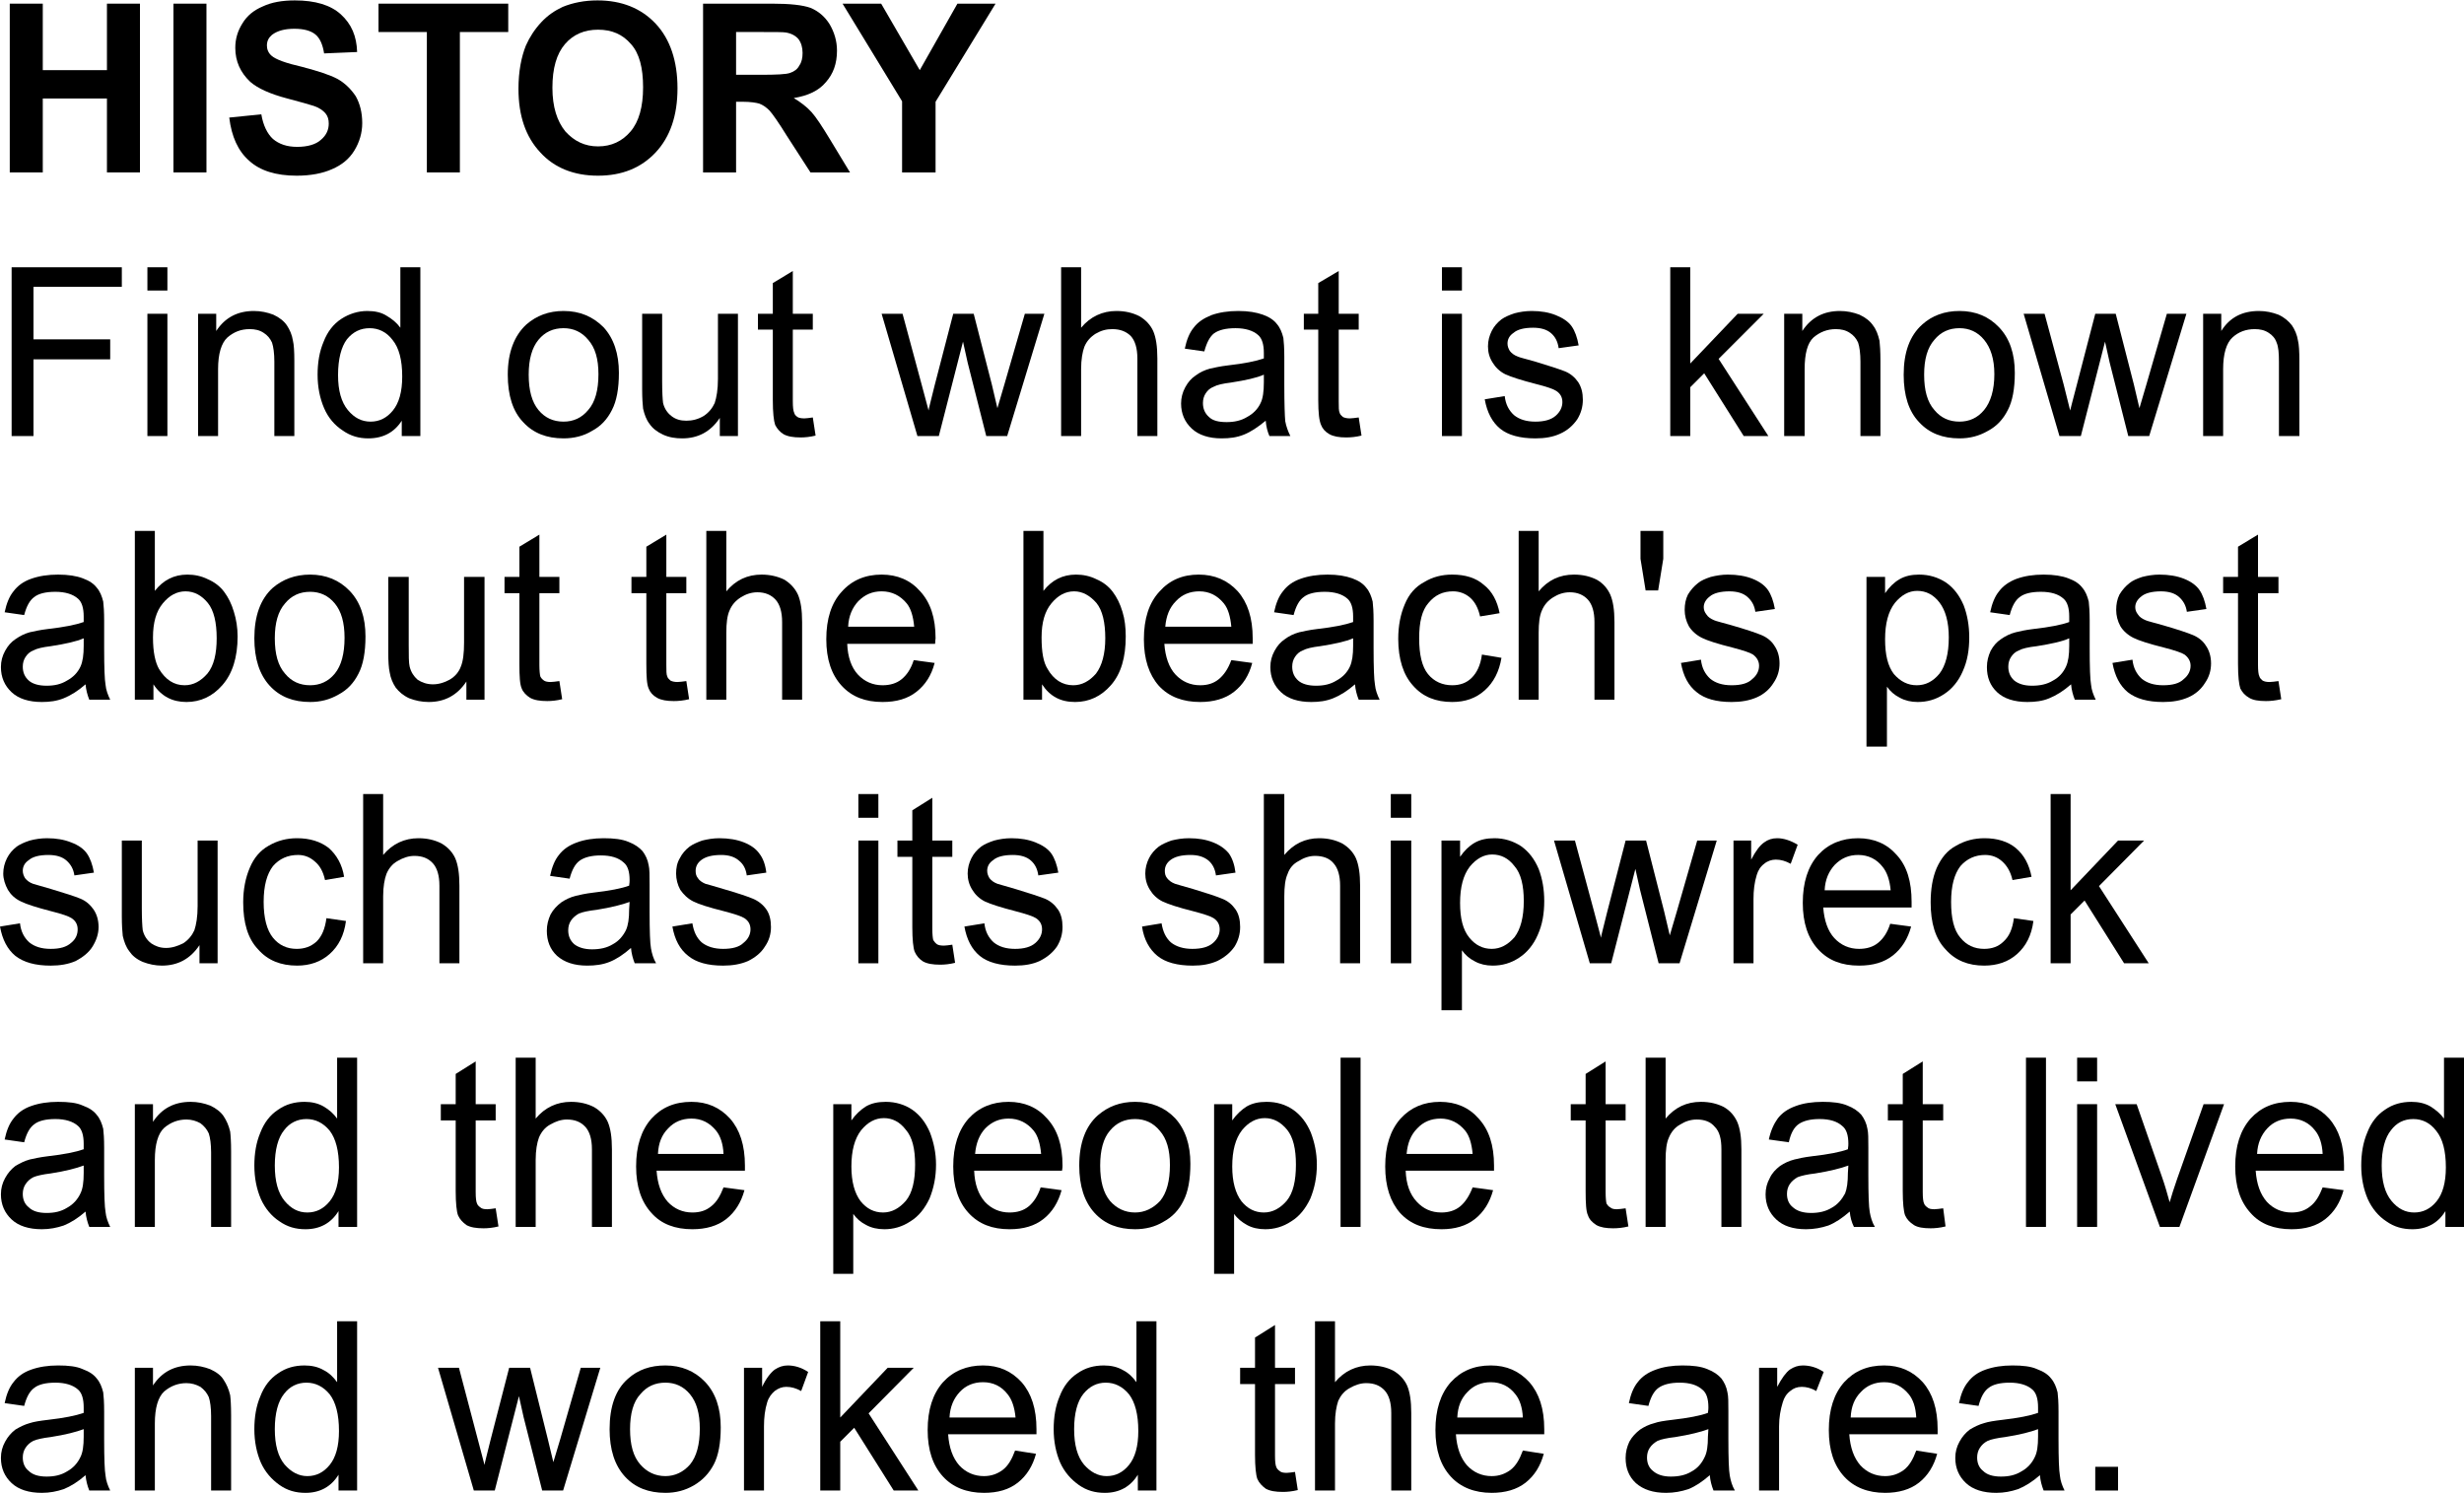 <svg xmlns="http://www.w3.org/2000/svg" width="721" height="437" viewBox="0 0 5299 3210" shape-rendering="geometricPrecision" image-rendering="optimizeQuality" fill-rule="evenodd" clip-rule="evenodd"><g fill-rule="nonzero"><path d="m21 370v-363h71v143h138v-143h71v363h-71v-159h-138v159h-71"/><path d="m373 370v-363h71v363h-71"/><path d="m493 252l69-7c4 24 13 42 25 53 13 11 30 17 52 17 22 0 40-5 51-15 12-10 17-22 17-35 0-9-2-16-7-22-5-6-13-12-25-16-9-3-27-8-57-16-38-10-64-22-80-36-21-20-32-44-32-73 0-19 5-36 15-52 10-17 25-29 44-37 19-9 42-13 69-13 44 0 77 10 99 30 23 21 34 47 35 81l-71 3c-3-19-9-33-19-41-10-8-25-12-45-12-20 0-36 4-48 13-7 6-11 13-11 23 0 8 3 16 10 22 9 8 31 16 66 24 34 9 59 17 76 26 16 9 29 22 39 37 9 16 14 35 14 58 0 21-6 41-17 59-11 18-27 31-48 40-20 9-46 14-76 14-45 0-79-11-102-32-24-21-38-52-43-93"/><path d="m918 370v-302h-104v-61h279v61h-104v302h-71"/><path d="m1115 190c0-37 6-68 16-93 8-18 19-35 33-50 14-15 29-25 46-33 22-9 47-14 75-14 52 0 94 17 125 50 31 33 47 80 47 139 0 59-16 105-47 138-31 33-72 50-124 50-52 0-94-17-124-50-31-33-47-78-47-137m73-2c0 41 10 72 28 94 19 21 42 32 70 32 29 0 52-11 70-32 18-21 27-53 27-95 0-42-8-73-26-93-18-21-41-31-71-31-29 0-53 10-71 31-18 21-27 52-27 94"/><path d="m1512 370v-363h149c38 0 65 3 82 9 17 7 31 19 41 35 10 17 16 36 16 57 0 28-8 50-24 68-15 18-38 29-69 34 15 9 28 19 38 30 10 11 23 31 40 59l43 71h-85l-51-79c-18-29-30-46-37-54-7-7-14-12-22-15-7-2-19-4-36-4h-14v152h-71m71-210h53c34 0 55-1 63-4 9-3 16-8 20-16 5-7 7-16 7-27 0-12-3-22-9-30-6-7-15-12-27-14-6-1-23-1-52-1h-55v92"/><path d="m1940 370v-153l-128-210h83l83 143 81-143h82l-129 211v152h-72"/><path d="m25 937v-363h237v42h-190v113h165v43h-165v165h-47"/><path d="m317 624v-50h43v50h-43m0 313v-263h43v263h-43"/><path d="m426 937v-263h39v37c19-29 46-43 81-43 15 0 29 3 42 8 13 6 23 14 29 23 6 9 11 20 13 33 2 8 3 23 3 43v162h-43v-160c0-18-2-32-5-41-4-9-10-16-18-21-9-6-19-8-30-8-19 0-34 6-48 18-13 12-20 35-20 68v144h-43"/><path d="m864 937v-33c-16 25-40 38-72 38-20 0-38-5-55-17-17-11-31-27-40-48-9-21-14-45-14-72 0-26 4-50 13-71 8-21 21-38 38-49 17-11 36-17 56-17 16 0 30 3 41 10 12 7 22 15 30 26v-130h43v363h-40m-137-131c0 33 7 58 21 75 14 17 30 25 49 25 19 0 35-8 48-24 13-16 20-40 20-73 0-36-7-62-21-79-13-17-30-25-49-25-20 0-36 8-49 24-12 16-19 42-19 77"/><path d="m1092 805c0-48 14-84 40-108 22-19 48-29 80-29 35 0 63 12 86 35 22 24 33 57 33 98 0 34-5 61-15 80-10 20-24 35-43 45-18 11-39 16-61 16-36 0-65-11-87-35-22-23-33-57-33-102m45 0c0 34 7 59 21 76 14 17 32 25 54 25 21 0 39-8 53-25 15-17 22-43 22-77 0-33-7-57-22-74-14-17-32-25-53-25-22 0-40 8-54 25-14 17-21 42-21 75"/><path d="m1548 937v-39c-20 30-47 44-81 44-14 0-28-2-41-8-13-6-23-14-29-23-7-9-11-20-14-33-1-9-2-23-2-41v-163h43v145c0 24 1 39 2 47 3 12 9 21 18 28 9 7 19 10 32 10 13 0 25-3 37-10 11-7 19-17 24-28 4-12 7-29 7-52v-140h43v263h-39"/><path d="m1748 897l6 39c-12 3-23 4-32 4-16 0-28-2-37-7-8-5-14-12-18-20-3-9-5-26-5-53v-152h-32v-34h32v-66l43-26v92h43v34h-43v154c0 13 1 21 3 25 1 4 3 6 7 9 3 2 8 3 15 3 4 0 11-1 18-2"/><path d="m1973 937l-77-263h45l41 152 15 56c0-3 5-21 13-54l40-154h44l39 152 12 51 15-51 44-152h42l-80 263h-45l-40-158-10-45-52 203h-46"/><path d="m2282 937v-363h43v130c20-24 46-36 76-36 19 0 35 4 49 11 14 8 24 19 30 32 6 14 9 33 9 59v167h-43v-167c0-22-5-38-14-48-10-10-23-15-40-15-13 0-24 3-36 10-11 7-19 16-24 28-4 11-7 27-7 48v144h-43"/><path d="m2722 904c-17 14-32 24-47 30-15 6-30 8-48 8-27 0-49-7-64-21-15-14-23-32-23-54 0-12 3-24 9-35 6-11 13-19 22-25 9-7 20-12 31-15 9-2 22-5 39-7 35-4 60-9 77-15 0-6 0-10 0-12 0-18-4-31-12-38-11-10-28-15-49-15-21 0-36 4-46 11-9 7-16 20-21 39l-42-6c4-19 10-34 19-45 9-12 21-20 38-27 17-6 36-9 58-9 22 0 39 3 53 8 14 5 24 12 30 20 7 8 11 18 14 30 1 8 2 22 2 41v60c0 41 1 67 2 78 2 11 6 22 11 32h-45c-4-9-7-20-8-33m-4-99c-16 7-39 12-71 17-17 2-30 5-37 9-8 3-13 8-17 14-4 6-6 13-6 21 0 12 4 22 13 30 8 8 21 11 38 11 16 0 31-3 44-11 13-7 23-17 29-30 5-10 7-25 7-45v-16"/><path d="m2922 897l6 39c-12 3-23 4-33 4-15 0-27-2-36-7-9-5-15-12-18-20-4-9-6-26-6-53v-152h-31v-34h31v-66l44-26v92h43v34h-43v154c0 13 0 21 2 25 1 4 4 6 7 9 4 2 9 3 15 3 5 0 11-1 19-2"/><path d="m3101 624v-50h43v50h-43m0 313v-263h43v263h-43"/><path d="m3193 858l43-7c2 18 9 31 20 41 11 9 26 14 46 14 19 0 34-4 44-13 9-8 14-18 14-29 0-10-4-18-13-24-6-4-20-9-44-15-31-8-53-15-66-21-12-6-21-15-27-25-7-11-10-22-10-35 0-12 3-23 8-33 5-10 12-18 21-25 7-5 16-9 28-13 11-3 24-5 37-5 20 0 37 3 52 9 15 6 27 14 34 24 7 10 12 24 15 41l-43 6c-2-14-7-24-16-32-9-8-22-12-39-12-20 0-34 4-42 11-9 6-13 14-13 23 0 6 2 11 5 16 4 5 9 9 17 12 4 2 17 5 38 11 30 9 51 16 64 21 12 5 21 13 28 23 7 11 10 23 10 38 0 15-4 29-12 42-9 13-21 24-37 31-15 7-33 10-53 10-33 0-59-7-76-21-17-14-28-35-33-63"/><path d="m3592 937v-363h43v207l102-107h56l-97 97 107 166h-53l-85-135-30 30v105h-43"/><path d="m3837 937v-263h39v37c19-29 46-43 81-43 15 0 29 3 42 8 13 6 23 14 29 23 7 9 11 20 14 33 1 8 2 23 2 43v162h-43v-160c0-18-2-32-5-41-4-9-10-16-18-21-9-6-19-8-30-8-18 0-34 6-48 18-13 12-19 35-19 68v144h-44"/><path d="m4094 805c0-48 13-84 40-108 21-19 48-29 80-29 35 0 63 12 85 35 23 24 34 57 34 98 0 34-5 61-15 80-10 20-24 35-43 45-19 11-39 16-61 16-36 0-65-11-87-35-22-23-33-57-33-102m44 0c0 34 7 59 22 76 14 17 32 25 54 25 21 0 39-8 53-25 14-17 22-43 22-77 0-33-8-57-22-74-14-17-32-25-53-25-22 0-40 8-54 25-15 17-22 42-22 75"/><path d="m4429 937l-77-263h45l41 152 14 56c1-3 5-21 14-54l40-154h44l39 152 12 51 15-51 44-152h42l-80 263h-45l-40-158-10-45-52 203h-46"/><path d="m4738 937v-263h39v37c18-29 45-43 81-43 15 0 29 3 42 8 13 6 22 14 29 23 6 9 11 20 13 33 2 8 3 23 3 43v162h-44v-160c0-18-1-32-5-41-3-9-9-16-17-21-9-6-19-8-30-8-19 0-35 6-48 18-13 12-20 35-20 68v144h-43"/><path d="m184 1471c-16 14-32 24-47 30-15 6-30 8-47 8-28 0-50-7-65-21-15-14-23-32-23-54 0-13 3-24 9-35 6-11 13-19 22-25 10-7 20-12 31-15 9-2 22-5 39-7 35-4 60-9 77-15 0-6 0-10 0-12 0-18-4-31-12-38-11-10-28-15-49-15-21 0-36 4-45 11-10 7-17 20-22 39l-42-6c4-19 10-34 19-45 9-12 21-21 38-27 17-6 36-9 58-9 22 0 40 3 53 8 14 5 24 12 30 20 7 8 11 18 14 30 1 8 2 22 2 41v59c0 42 1 68 3 79 1 11 5 22 10 32h-45c-4-10-7-21-8-33m-4-99c-16 7-39 12-71 17-17 2-30 5-37 9-8 3-13 8-17 14-4 6-6 13-6 21 0 12 4 22 13 30 8 7 21 11 38 11 17 0 31-3 44-11 13-7 23-17 29-30 5-11 7-25 7-45v-16"/><path d="m330 1504h-40v-363h43v129c18-23 41-35 70-35 15 0 30 3 44 10 14 6 26 15 35 27 9 12 16 26 21 43 5 16 8 34 8 53 0 45-11 80-33 105-21 24-47 36-77 36-30 0-54-12-71-38v33m-1-134c0 32 5 54 13 68 14 23 32 35 55 35 19 0 35-9 49-25 14-17 20-43 20-76 0-34-6-60-19-76-13-16-29-25-48-25-19 0-35 9-49 26-14 17-21 41-21 73"/><path d="m547 1372c0-48 13-84 39-108 22-19 49-29 81-29 34 0 63 12 85 35 23 24 34 57 34 98 0 34-5 61-15 80-10 20-24 35-43 45-19 11-39 16-61 16-36 0-65-11-87-35-22-24-33-58-33-102m44 0c0 34 7 59 22 76 14 17 32 25 54 25 21 0 39-8 53-25 14-17 21-43 21-77 0-33-7-57-21-74-14-17-32-25-53-25-22 0-40 8-54 25-15 17-22 42-22 75"/><path d="m1003 1504v-39c-20 30-47 44-81 44-15 0-29-3-42-8-13-6-22-14-29-23-6-9-11-20-13-33-2-9-3-23-3-42v-163h44v146c0 23 0 39 2 47 3 12 9 21 17 28 9 6 20 10 33 10 13 0 25-4 36-10 12-7 20-17 24-28 5-12 7-29 7-52v-141h44v264h-39"/><path d="m1203 1464l6 39c-12 3-23 4-32 4-16 0-28-2-37-7-8-5-15-12-18-20-4-9-5-26-5-53v-152h-32v-35h32v-65l43-26v91h43v35h-43v154c0 13 1 21 2 25 2 4 4 6 8 9 3 2 8 3 14 3 5 0 11-1 19-2"/><path d="m1476 1464l6 39c-12 3-23 4-33 4-15 0-27-2-36-7-9-5-15-12-18-20-4-9-5-26-5-53v-152h-32v-35h32v-65l43-26v91h43v35h-43v154c0 13 0 21 2 25 1 4 4 6 7 9 4 2 9 3 15 3 5 0 11-1 19-2"/><path d="m1519 1504v-363h43v130c20-24 45-36 76-36 18 0 35 4 49 11 13 8 23 19 29 32 6 14 9 33 9 59v167h-43v-167c0-22-5-38-14-48-9-10-22-16-39-16-13 0-25 4-36 11-11 7-19 16-24 28-5 11-7 27-7 48v144h-43"/><path d="m1965 1419l45 6c-7 27-20 47-39 62-19 15-43 22-73 22-37 0-66-11-88-35-22-24-33-57-33-100 0-44 11-78 33-102 22-25 51-37 86-37 34 0 62 12 83 36 22 24 33 57 33 101 0 2-1 6-1 12h-189c1 28 9 51 23 66 14 15 32 23 53 23 16 0 30-4 41-13 11-9 20-22 26-41m-141-72h142c-2-22-7-39-16-50-14-17-32-26-54-26-20 0-36 7-50 21-13 14-21 32-22 55"/><path d="m2241 1504h-40v-363h43v129c18-23 41-35 70-35 15 0 30 3 44 10 14 6 26 15 35 27 9 12 16 26 21 43 5 16 7 34 7 53 0 45-10 80-32 105-21 24-47 36-77 36-31 0-54-12-71-38v33m-1-134c0 32 4 54 13 68 13 23 32 35 55 35 19 0 35-9 49-25 13-17 20-43 20-76 0-34-6-60-19-76-14-16-30-25-48-25-19 0-35 9-49 26-14 17-21 41-21 73"/><path d="m2648 1419l45 6c-7 27-20 47-39 62-19 15-44 22-73 22-37 0-67-11-89-35-21-24-32-57-32-100 0-44 11-78 33-102 22-25 50-37 85-37 34 0 62 12 84 36 21 24 32 57 32 101 0 2 0 6 0 12h-190c2 28 10 51 24 66 14 15 32 23 53 23 16 0 29-4 40-13 11-9 20-22 27-41m-142-72h142c-2-22-7-39-16-50-14-17-31-26-53-26-20 0-37 7-50 21-14 14-21 32-23 55"/><path d="m2914 1471c-16 14-32 24-47 30-15 6-30 8-47 8-28 0-50-7-65-21-15-14-23-32-23-54 0-13 3-24 9-35 6-11 13-19 22-25 9-7 20-12 31-15 9-2 22-5 39-7 35-4 60-9 77-15 0-6 0-10 0-12 0-18-4-31-12-38-11-10-28-15-49-15-21 0-36 4-45 11-10 7-17 20-22 39l-42-6c4-19 10-34 19-45 9-12 21-21 38-27 17-6 36-9 58-9 22 0 39 3 53 8 14 5 24 12 30 20 7 8 11 18 14 30 1 8 2 22 2 41v59c0 42 1 68 3 79 1 11 5 22 10 32h-45c-4-10-7-21-8-33m-4-99c-16 7-39 12-71 17-17 2-30 5-37 9-8 3-13 8-17 14-4 6-6 13-6 21 0 12 4 22 13 30 8 7 21 11 38 11 17 0 31-3 44-11 13-7 23-17 29-30 5-11 7-25 7-45v-16"/><path d="m3187 1407l42 7c-5 30-17 53-36 70-19 17-42 25-70 25-35 0-63-11-84-35-21-23-32-57-32-101 0-28 5-53 14-74 9-22 23-38 42-48 18-11 38-16 60-16 28 0 51 7 68 22 18 14 29 35 34 61l-42 7c-4-18-11-31-21-40-10-9-23-14-37-14-22 0-39 8-53 25-14 16-20 41-20 76 0 35 6 61 19 77 13 16 31 24 52 24 17 0 31-5 42-16 11-11 19-27 22-50"/><path d="m3266 1504v-363h43v130c20-24 45-36 76-36 19 0 35 4 49 11 14 8 23 19 29 32 6 14 9 33 9 59v167h-43v-167c0-22-5-38-14-48-9-10-22-16-39-16-13 0-25 4-36 11-11 7-19 16-24 28-5 11-7 27-7 48v144h-43"/><path d="m3539 1269l-11-68v-60h49v60l-11 68h-27"/><path d="m3615 1425l43-7c2 18 9 31 20 41 11 9 26 14 46 14 20 0 35-4 44-13 10-8 15-18 15-29 0-10-5-18-13-24-6-4-21-9-44-15-32-8-54-15-66-21-12-6-22-15-28-25-6-11-9-23-9-35 0-12 2-23 7-33 6-10 13-18 22-25 6-5 15-9 27-13 12-3 24-5 37-5 20 0 38 3 53 9 15 6 26 14 33 24 7 10 12 24 15 41l-42 6c-2-14-8-24-17-32-9-8-22-12-39-12-19 0-34 4-42 11-8 6-13 14-13 23 0 6 2 11 6 16 3 5 9 9 16 12 4 2 17 5 38 11 31 9 52 16 64 21 12 5 22 13 28 23 7 10 11 23 11 38 0 15-4 29-13 42-8 13-20 24-36 31-16 7-34 10-54 10-33 0-58-7-75-21-18-14-29-35-34-63"/><path d="m4014 1605v-365h40v35c9-13 19-23 31-30 12-7 26-10 42-10 22 0 41 6 58 17 17 12 29 28 38 49 8 21 12 44 12 69 0 27-4 51-14 73-9 21-23 38-40 49-18 12-37 17-57 17-14 0-27-3-38-9-12-6-21-14-28-24v129h-44m40-231c0 34 6 58 19 75 14 16 30 24 49 24 19 0 35-8 49-25 13-17 20-43 20-78 0-33-7-58-20-75-13-17-29-25-48-25-18 0-34 9-48 26-14 18-21 44-21 78"/><path d="m4454 1471c-16 14-32 24-47 30-14 6-30 8-47 8-28 0-50-7-65-21-15-14-22-32-22-54 0-13 3-24 8-35 6-11 13-19 22-25 10-7 20-12 32-15 8-2 21-5 38-7 35-4 61-9 77-15 0-6 0-10 0-12 0-18-4-31-12-38-11-10-27-15-49-15-21 0-36 4-45 11-10 7-17 20-22 39l-42-6c4-19 10-34 19-45 9-12 22-21 38-27 17-6 36-9 58-9 22 0 40 3 53 8 14 5 24 12 30 20 7 8 11 18 14 30 1 8 2 22 2 41v59c0 42 1 68 3 79 1 11 5 22 10 32h-45c-4-10-7-21-8-33m-4-99c-15 7-39 12-70 17-18 2-31 5-38 9-8 3-13 8-17 14-4 6-6 13-6 21 0 12 4 22 13 30 9 7 21 11 38 11 17 0 32-3 45-11 13-7 22-17 28-30 5-11 7-25 7-45v-16"/><path d="m4543 1425l43-7c2 18 9 31 20 41 11 9 26 14 46 14 20 0 35-4 44-13 10-8 15-18 15-29 0-10-5-18-13-24-6-4-21-9-44-15-32-8-54-15-66-21-12-6-22-15-28-25-6-11-9-23-9-35 0-12 2-23 7-33 6-10 13-18 22-25 6-5 15-9 27-13 12-3 24-5 37-5 20 0 38 3 53 9 15 6 26 14 33 24 7 10 12 24 15 41l-42 6c-2-14-8-24-17-32-9-8-22-12-39-12-19 0-34 4-42 11-8 6-13 14-13 23 0 6 2 11 6 16 3 5 9 9 16 12 4 2 17 5 38 11 31 9 52 16 64 21 12 5 22 13 28 23 7 10 11 23 11 38 0 15-4 29-13 42-8 13-20 24-36 31-16 7-34 10-54 10-33 0-58-7-76-21-17-14-28-35-33-63"/><path d="m4900 1464l6 39c-13 3-23 4-33 4-16 0-28-2-36-7-9-5-15-12-19-20-3-9-5-26-5-53v-152h-32v-35h32v-65l43-26v91h44v35h-44v154c0 13 1 21 3 25 1 4 4 6 7 9 4 2 8 3 15 3 5 0 11-1 19-2"/><path d="m0 1992l43-7c2 18 9 31 20 41 11 9 26 14 46 14 20 0 34-4 44-13 10-8 14-18 14-29 0-10-4-18-13-24-6-4-20-9-44-15-31-8-53-15-65-21-13-6-22-15-28-25-6-11-10-23-10-35 0-12 3-23 8-33 5-10 12-18 21-25 7-5 16-9 28-13 11-3 24-5 37-5 20 0 37 3 52 9 16 6 27 14 34 24 7 10 12 24 15 41l-42 6c-2-14-8-24-17-32-9-8-22-12-39-12-20 0-34 4-42 11-9 6-13 14-13 23 0 6 2 11 5 16 4 5 9 9 17 12 4 1 17 5 38 11 30 9 52 16 64 21 12 5 21 13 28 23 7 10 11 23 11 38 0 15-5 29-13 42-8 13-21 23-36 31-16 7-34 10-54 10-33 0-58-7-76-21-17-14-28-35-33-63"/><path d="m429 2071v-39c-20 30-47 44-81 44-14 0-28-3-41-8-14-6-23-14-29-23-7-9-11-20-14-33-1-9-2-23-2-42v-163h43v146c0 23 1 39 2 47 3 12 9 21 18 28 9 6 19 10 32 10 13 0 25-4 37-10 11-7 19-17 24-28 4-12 7-29 7-52v-141h43v264h-39"/><path d="m702 1974l42 6c-4 31-16 54-35 71-19 17-43 25-70 25-35 0-63-11-84-35-22-23-32-57-32-101 0-28 5-53 14-74 9-22 23-38 41-48 19-11 39-16 61-16 27 0 50 7 68 21 17 15 29 36 33 62l-41 7c-4-18-11-31-22-40-10-9-22-14-36-14-22 0-40 8-54 24-13 17-20 42-20 77 0 35 7 61 20 77 13 16 30 24 51 24 17 0 31-5 43-16 11-11 18-27 21-50"/><path d="m781 2071v-364h43v131c20-24 46-36 76-36 19 0 35 4 49 11 14 8 24 19 30 32 6 14 9 33 9 59v167h-43v-167c0-22-5-38-14-48-10-11-23-16-40-16-12 0-24 4-36 11-11 6-19 16-24 28-4 11-7 27-7 48v144h-43"/><path d="m1357 2038c-16 14-31 24-46 30-15 6-31 8-48 8-28 0-49-7-65-21-15-14-22-32-22-54 0-13 3-24 8-35 6-11 14-19 23-26 9-6 19-11 31-14 8-2 21-5 38-7 35-4 61-9 77-15 1-6 1-10 1-12 0-18-4-31-13-38-11-10-27-15-49-15-20 0-35 4-45 11-10 7-17 20-22 39l-42-6c4-19 10-34 19-45 9-12 22-21 39-27 16-6 36-9 57-9 22 0 40 2 54 8 13 5 23 12 30 20 6 8 11 18 13 30 2 8 2 22 2 41v59c0 42 1 68 3 79 2 11 5 22 11 32h-46c-4-10-7-21-8-33m-3-99c-16 6-40 12-71 17-18 2-31 5-38 8-7 4-13 9-17 15-4 6-6 13-6 21 0 12 4 22 13 30 9 7 22 11 38 11 17 0 32-3 45-11 13-7 22-18 28-30 5-11 7-25 7-45l1-16"/><path d="m1446 1992l43-7c3 18 9 31 20 41 11 9 27 14 46 14 20 0 35-4 44-13 10-8 15-18 15-29 0-10-4-18-13-24-6-4-21-9-44-15-32-8-54-15-66-21-12-6-21-15-28-25-6-11-9-23-9-35 0-12 2-23 8-33 5-10 12-18 21-25 7-5 16-9 27-13 12-3 24-5 37-5 20 0 38 3 53 9 15 6 26 14 33 24 8 10 13 24 15 41l-42 6c-2-14-7-24-17-32-9-8-22-12-38-12-20 0-34 4-43 11-8 6-12 14-12 23 0 6 1 11 5 16 3 5 9 9 16 12 5 1 17 5 38 11 31 9 52 16 64 21 12 5 22 13 29 23 7 10 10 23 10 38 0 15-4 29-13 42-8 13-20 23-36 31-16 7-34 10-54 10-33 0-58-7-75-21-18-14-29-35-34-63"/><path d="m1846 1758v-51h43v51h-43m0 313v-264h43v264h-43"/><path d="m2048 2031l6 39c-12 3-23 4-32 4-16 0-28-2-37-7-8-5-14-12-18-21-3-8-5-26-5-52v-152h-32v-35h32v-65l43-27v92h43v35h-43v154c0 13 1 21 2 25 2 3 4 6 8 9 3 2 8 3 15 3 4 0 11-1 18-2"/><path d="m2074 1992l43-7c2 18 9 31 20 41 11 9 26 14 46 14 19 0 34-4 44-13 9-8 14-18 14-29 0-10-4-18-13-24-6-4-21-9-44-15-31-8-53-15-66-21-12-6-21-15-27-25-7-11-10-23-10-35 0-12 3-23 8-33 5-10 12-18 21-25 7-5 16-9 28-13 11-3 24-5 37-5 20 0 37 3 52 9 15 6 27 14 34 24 7 10 12 24 15 41l-43 6c-2-14-7-24-16-32-9-8-22-12-39-12-20 0-34 4-42 11-9 6-13 14-13 23 0 6 2 11 5 16 4 5 9 9 17 12 4 1 17 5 38 11 30 9 51 16 64 21 12 5 21 13 28 23 7 10 10 23 10 38 0 15-4 29-12 42-9 13-21 23-37 31-15 7-33 10-53 10-33 0-59-7-76-21-17-14-28-35-33-63"/><path d="m2456 1992l42-7c3 18 9 31 20 41 11 9 27 14 46 14 20 0 35-4 45-13 9-8 14-18 14-29 0-10-4-18-13-24-6-4-21-9-44-15-32-8-53-15-66-21-12-6-21-15-27-25-7-11-10-23-10-35 0-12 3-23 8-33 5-10 12-18 21-25 7-5 16-9 27-13 12-3 24-5 38-5 20 0 37 3 52 9 15 6 26 14 34 24 7 10 12 24 14 41l-42 6c-2-14-7-24-16-32-10-8-22-12-39-12-20 0-34 4-43 11-8 6-12 14-12 23 0 6 1 11 5 16 4 5 9 9 17 12 4 1 16 5 38 11 30 9 51 16 63 21 13 5 22 13 29 23 7 10 10 23 10 38 0 15-4 29-12 42-9 13-21 23-37 31-16 7-33 10-53 10-33 0-59-7-76-21-17-14-29-35-33-63"/><path d="m2718 2071v-364h44v131c20-24 45-36 75-36 19 0 35 4 49 11 14 8 24 19 30 32 6 14 9 33 9 59v167h-43v-167c0-22-5-38-14-48-9-11-23-16-40-16-12 0-24 4-35 11-12 6-20 16-24 28-5 11-7 27-7 48v144h-44"/><path d="m2991 1758v-51h44v51h-44m0 313v-264h44v264h-44"/><path d="m3100 2172v-365h40v35c9-13 19-23 31-30 12-7 26-10 43-10 21 0 40 6 57 17 17 12 29 28 38 49 8 21 12 44 12 69 0 27-4 51-14 73-9 21-23 38-40 49-18 12-37 17-57 17-14 0-27-3-38-9-12-6-21-14-28-24v129h-44m40-231c0 33 6 58 20 75 13 16 29 24 48 24 19 0 35-9 49-25 13-17 20-43 20-78 0-33-6-59-20-75-13-17-29-25-48-25-18 0-34 9-48 26-14 18-21 44-21 78"/><path d="m3419 2071l-77-264h45l41 152 15 57c0-3 5-21 13-54l40-155h44l39 153 12 51 15-51 44-153h42l-80 264h-45l-40-158-10-45-52 203h-46"/><path d="m3728 2071v-264h38v41c10-19 19-31 28-37 8-6 17-9 28-9 14 0 29 5 44 14l-15 41c-11-6-21-9-32-9-9 0-18 3-25 9-8 6-13 14-16 24-5 16-7 33-7 52v138h-43"/><path d="m4065 1986l45 6c-7 26-20 47-39 62-19 15-43 22-73 22-37 0-66-11-88-35-22-24-33-57-33-100 0-44 11-78 33-103 22-24 51-36 86-36 34 0 62 12 83 36 22 24 32 57 32 101 0 2 0 6 0 12h-190c2 28 10 51 24 66 14 15 32 23 53 23 16 0 30-4 41-13 11-9 20-22 26-41m-141-72h142c-2-22-8-39-17-50-13-17-31-26-53-26-20 0-36 7-50 21-13 14-21 32-22 55"/><path d="m4331 1974l42 6c-4 31-16 54-35 71-19 17-43 25-71 25-34 0-62-11-83-35-22-23-32-57-32-101 0-28 4-53 13-74 10-22 23-38 42-48 19-11 39-16 61-16 27 0 50 7 67 21 18 15 29 36 34 62l-41 7c-4-18-12-31-22-40-10-9-22-14-37-14-21 0-39 8-53 24-13 17-20 42-20 77 0 35 6 61 20 77 13 16 30 24 51 24 17 0 31-5 42-16 12-11 19-27 22-50"/><path d="m4410 2071v-364h43v207l102-107h56l-97 98 107 166h-53l-85-135-30 30v105h-43"/><path d="m184 2605c-16 14-32 24-47 30-15 5-30 8-47 8-28 0-50-7-65-21-15-14-23-32-23-54 0-13 3-24 9-35 6-11 13-19 22-26 10-6 20-11 31-14 9-2 22-5 39-7 35-4 60-9 77-15 0-6 0-10 0-12 0-18-4-31-12-38-11-10-28-15-49-15-21 0-36 4-45 11-10 7-17 20-22 39l-42-6c4-19 10-34 19-45 9-12 21-21 38-27 17-6 36-9 58-9 22 0 40 2 53 8 14 5 24 12 30 20 7 8 11 18 14 30 1 8 2 21 2 41v59c0 42 1 68 3 79 1 11 5 22 10 32h-45c-4-10-7-21-8-33m-4-99c-16 6-39 12-71 17-17 2-30 5-37 8-8 4-13 9-17 15-4 6-6 13-6 21 0 12 4 22 13 29 8 8 21 12 38 12 17 0 31-3 44-11 13-7 23-18 29-31 5-10 7-24 7-44v-16"/><path d="m290 2638v-264h39v38c19-29 46-43 81-43 15 0 29 3 42 8 13 6 23 14 29 23 6 9 11 20 14 33 1 8 2 22 2 43v162h-43v-160c0-18-2-32-5-41-4-9-10-16-18-22-9-5-19-8-30-8-18 0-34 6-48 18-13 12-20 35-20 69v144h-43"/><path d="m728 2638v-34c-16 26-40 39-71 39-21 0-39-5-56-17-17-11-31-28-40-48-9-21-14-45-14-72 0-26 4-50 13-71 8-21 21-38 38-49 17-12 36-17 57-17 15 0 29 3 41 10 12 7 21 15 29 26v-131h43v364h-40m-137-132c0 34 7 59 21 76 14 17 30 25 49 25 19 0 35-8 48-24 13-16 20-40 20-73 0-36-7-62-20-79-14-17-31-25-50-25-19 0-36 8-48 24-13 16-20 42-20 76"/><path d="m1066 2598l6 39c-12 3-23 4-32 4-16 0-28-2-37-7-8-6-14-12-18-21-3-8-5-26-5-52v-152h-32v-35h32v-65l43-27v92h43v35h-43v154c0 13 1 21 3 25 1 3 4 6 7 8 3 3 8 4 15 4 4 0 11-1 18-2"/><path d="m1109 2638v-364h43v131c20-24 46-36 76-36 19 0 35 4 49 11 14 8 24 19 30 32 6 14 9 33 9 59v167h-43v-167c0-22-5-38-14-48-10-11-23-16-40-16-12 0-24 4-36 11-11 6-19 16-24 28-4 11-7 27-7 48v144h-43"/><path d="m1556 2553l45 6c-7 26-20 47-39 62-19 15-44 22-73 22-37 0-67-11-88-35-22-24-33-57-33-100 0-44 11-78 33-103 22-24 50-36 86-36 34 0 61 12 83 36 21 24 32 57 32 101 0 2 0 6 0 11h-190c2 29 10 51 24 67 14 15 32 23 53 23 16 0 29-4 40-13 12-9 20-23 27-41m-141-72h141c-1-22-7-39-16-50-14-17-31-26-53-26-20 0-37 7-50 21-14 14-21 32-22 55"/><path d="m1792 2739v-365h39v35c9-13 20-23 31-30 12-7 26-10 43-10 21 0 41 6 57 17 17 12 29 28 38 49 8 21 13 44 13 69 0 27-5 51-14 73-10 21-23 38-41 49-18 12-37 17-56 17-15 0-28-3-39-9-12-6-21-14-28-24v129h-43m39-231c0 33 7 58 20 75 13 16 29 24 48 24 19 0 35-9 49-25 14-17 20-43 20-78 0-34-6-59-20-75-13-17-29-25-47-25-19 0-35 9-49 26-14 18-21 44-21 78"/><path d="m2238 2553l45 6c-7 26-20 47-39 62-19 15-43 22-73 22-37 0-66-11-88-35-22-24-33-57-33-100 0-44 11-78 33-103 22-24 51-36 86-36 34 0 62 12 83 36 22 24 33 57 33 101 0 2 0 6-1 11h-189c1 29 9 51 23 67 14 15 32 23 53 23 16 0 30-4 41-13 11-9 20-23 26-41m-141-72h142c-2-22-7-39-16-50-14-17-32-26-54-26-20 0-36 7-50 21-13 14-20 32-22 55"/><path d="m2321 2506c0-49 14-85 40-108 22-19 48-29 80-29 35 0 64 12 86 35 22 24 33 57 33 98 0 34-5 61-15 80-9 19-24 35-43 45-18 11-39 16-61 16-36 0-65-11-87-35-22-24-33-58-33-102m45 0c0 34 7 59 21 76 14 16 32 25 54 25 21 0 39-9 54-25 14-17 21-43 21-77 0-33-7-57-22-74-14-17-32-25-53-25-22 0-40 8-54 25-14 16-21 42-21 75"/><path d="m2611 2739v-365h39v35c9-13 20-23 31-30 12-7 26-10 43-10 22 0 41 6 57 17 17 12 29 28 38 49 8 21 13 44 13 69 0 27-5 51-14 73-10 21-23 38-41 49-18 12-37 17-56 17-15 0-28-3-39-9-11-6-21-14-28-24v129h-43m39-231c0 33 7 58 20 75 13 16 29 24 48 24 19 0 35-9 49-25 14-17 20-43 20-78 0-34-6-59-19-75-14-17-30-25-48-25-19 0-35 9-49 26-14 18-21 44-21 78"/><path d="m2883 2638v-364h43v364h-43"/><path d="m3167 2553l44 6c-7 26-20 47-39 62-19 15-43 22-72 22-38 0-67-11-89-35-21-24-32-57-32-100 0-44 11-78 33-103 22-24 50-36 85-36 34 0 62 12 83 36 22 24 33 57 33 101 0 2 0 6 0 11h-190c1 29 9 51 24 67 14 15 31 23 53 23 15 0 29-4 40-13 11-9 20-23 27-41m-142-72h142c-2-22-7-39-16-50-14-17-32-26-53-26-20 0-37 7-50 21-14 14-21 32-23 55"/><path d="m3496 2598l6 39c-12 3-23 4-33 4-15 0-27-2-36-7-9-6-15-12-18-21-4-8-5-26-5-52v-152h-32v-35h32v-65l43-27v92h43v35h-43v154c0 13 1 21 2 25 2 3 4 6 8 8 3 3 8 4 14 4 5 0 11-1 19-2"/><path d="m3539 2638v-364h43v131c20-24 45-36 76-36 19 0 35 4 49 11 14 8 23 19 29 32 6 14 9 33 9 59v167h-43v-167c0-22-4-38-14-48-9-11-22-16-39-16-13 0-25 4-36 11-11 6-19 16-24 28-5 11-7 27-7 48v144h-43"/><path d="m3978 2605c-16 14-31 24-46 30-15 5-31 8-48 8-28 0-49-7-64-21-15-14-23-32-23-54 0-13 3-24 9-35 5-11 13-19 22-26 9-6 19-11 31-14 8-2 21-5 38-7 35-4 61-9 77-15 1-6 1-10 1-12 0-18-4-31-13-38-11-10-27-15-49-15-20 0-35 4-45 11-10 7-17 20-21 39l-43-6c4-19 11-34 19-45 9-12 22-21 39-27 16-6 36-9 58-9 21 0 39 2 53 8 13 5 23 12 30 20 6 8 11 18 13 30 2 8 2 21 2 41v59c0 42 1 68 3 79 2 11 5 22 11 32h-45c-5-10-8-21-9-33m-3-99c-16 6-40 12-71 17-18 2-30 5-38 8-7 4-13 9-17 15-4 6-6 13-6 21 0 12 4 22 13 29 9 8 22 12 39 12 16 0 31-3 44-11 13-7 22-18 29-31 4-10 6-24 6-44l1-16"/><path d="m4179 2598l5 39c-12 3-23 4-32 4-16 0-28-2-36-7-9-6-15-12-19-21-3-8-5-26-5-52v-152h-32v-35h32v-65l43-27v92h44v35h-44v154c0 13 1 21 3 25 1 3 4 6 7 8 3 3 8 4 15 4 4 0 11-1 19-2"/><path d="m4357 2638v-364h43v364h-43"/><path d="m4467 2325v-51h43v51h-43m0 313v-264h43v264h-43"/><path d="m4645 2638l-96-264h46l55 158c6 17 11 35 16 53 4-14 9-30 16-50l57-161h44l-96 264h-42"/><path d="m4995 2553l45 6c-7 26-20 47-39 62-19 15-43 22-73 22-37 0-67-11-88-35-22-24-33-57-33-100 0-44 11-78 33-103 22-24 50-36 86-36 34 0 61 12 83 36 21 24 32 57 32 101 0 2 0 6 0 11h-190c2 29 10 51 24 67 14 15 32 23 53 23 16 0 29-4 40-13 12-9 20-23 27-41m-141-72h141c-1-22-7-39-16-50-13-17-31-26-53-26-20 0-37 7-50 21-13 14-21 32-22 55"/><path d="m5259 2638v-34c-16 26-40 39-71 39-21 0-39-5-56-17-17-11-31-28-40-48-9-21-14-45-14-72 0-26 4-50 13-71 8-21 21-38 38-49 17-12 36-17 57-17 15 0 29 3 41 10 11 7 21 15 29 26v-131h43v364h-40m-137-132c0 34 7 59 21 76 14 17 30 25 49 25 19 0 35-8 48-24 13-16 20-40 20-73 0-36-7-62-21-79-13-17-30-25-49-25-20 0-36 8-48 24-13 16-20 42-20 76"/><path d="m184 3172c-16 14-32 24-47 30-15 5-30 8-47 8-28 0-50-7-65-21-15-14-23-32-23-54 0-13 3-24 9-35 6-11 13-19 22-26 10-6 20-11 31-14 9-3 22-5 39-7 35-4 60-9 77-15 0-6 0-10 0-12 0-18-4-31-12-38-11-10-28-15-49-15-21 0-36 4-45 11-10 7-17 20-22 39l-42-6c4-19 10-34 19-45 9-12 21-21 38-27 17-6 36-9 58-9 22 0 40 2 53 8 14 5 24 12 30 20 7 8 11 18 14 30 1 8 2 21 2 41v59c0 42 1 68 3 79 1 11 5 22 10 32h-45c-4-10-7-21-8-33m-4-99c-16 6-39 12-71 17-17 2-30 5-37 8-8 4-13 9-17 15-4 6-6 13-6 21 0 12 4 22 13 29 8 8 21 12 38 12 17 0 31-3 44-11 13-7 23-18 29-31 5-10 7-24 7-44v-16"/><path d="m290 3205v-264h39v38c19-29 46-43 81-43 15 0 29 3 42 8 13 6 23 13 29 23 6 9 11 20 14 33 1 8 2 22 2 43v162h-43v-160c0-18-2-32-5-41-4-9-10-16-18-22-9-5-19-8-30-8-18 0-34 6-48 18-13 12-20 35-20 69v144h-43"/><path d="m728 3205v-34c-16 26-40 39-71 39-21 0-39-5-56-17-17-12-31-28-40-48-9-21-14-45-14-72 0-26 4-50 13-71 8-21 21-38 38-49 17-12 36-17 57-17 15 0 29 3 41 10 12 6 21 15 29 26v-131h43v364h-40m-137-132c0 34 7 59 21 76 14 16 30 25 49 25 19 0 35-8 48-24 13-16 20-40 20-73 0-36-7-62-20-79-14-17-31-25-50-25-19 0-36 8-48 24-13 16-20 42-20 76"/><path d="m1019 3205l-77-264h45l40 152 15 57c0-3 5-21 13-54l40-155h45l38 153 12 50 15-50 44-153h42l-80 264h-45l-40-158-10-45-52 203h-45"/><path d="m1311 3073c0-49 13-85 39-108 22-20 49-29 81-29 34 0 63 12 85 35 23 24 34 57 34 98 0 34-5 61-15 80-10 19-24 34-43 45-19 11-39 16-61 16-36 0-65-11-87-35-22-24-33-58-33-102m44 0c0 34 7 59 22 76 14 16 32 25 54 25 21 0 39-9 53-25 14-17 21-43 21-77 0-33-7-57-21-74-14-17-32-25-53-25-22 0-40 8-54 25-15 16-22 42-22 75"/><path d="m1600 3205v-264h39v41c9-19 19-31 27-37 9-6 18-9 28-9 14 0 29 4 44 14l-15 41c-11-6-21-9-32-9-9 0-17 3-25 9-7 6-13 14-16 24-5 16-7 33-7 52v138h-43"/><path d="m1764 3205v-364h43v207l102-107h56l-97 98 107 166h-53l-85-135-30 30v105h-43"/><path d="m2183 3119l45 7c-7 26-20 47-39 62-19 15-43 22-73 22-37 0-67-12-88-35-22-24-33-57-33-100 0-44 11-78 33-103 22-24 51-36 86-36 34 0 61 12 83 36 21 24 32 57 32 101 0 2 0 6 0 11h-190c2 29 10 51 24 67 14 15 32 23 53 23 16 0 29-5 40-13 12-9 20-23 27-42m-141-71h142c-2-22-8-39-17-50-13-17-31-26-53-26-20 0-37 7-50 21-13 14-21 32-22 55"/><path d="m2447 3205v-34c-16 26-40 39-71 39-21 0-39-5-56-17-17-12-31-28-40-48-9-21-14-45-14-72 0-26 4-50 13-71 8-21 21-38 38-49 17-12 36-17 57-17 15 0 29 3 41 10 12 6 21 15 29 26v-131h43v364h-40m-137-132c0 34 7 59 21 76 14 16 30 25 49 25 19 0 35-8 48-24 13-16 20-40 20-73 0-36-7-62-20-79-14-17-31-25-50-25-19 0-35 8-48 24-13 16-20 42-20 76"/><path d="m2785 3165l6 39c-12 3-23 4-32 4-16 0-28-2-37-7-8-6-14-12-18-21-3-8-5-26-5-52v-152h-32v-35h32v-65l43-27v92h43v35h-43v154c0 13 1 21 3 25 1 3 4 6 7 8 3 3 8 4 15 4 4 0 11-1 18-2"/><path d="m2828 3205v-364h43v131c20-24 46-36 76-36 19 0 35 4 49 11 14 8 24 19 30 32 6 14 9 33 9 59v167h-43v-167c0-22-5-38-14-48-10-11-23-16-40-16-12 0-24 4-36 11-11 6-19 16-24 27-4 12-7 28-7 49v144h-43"/><path d="m3275 3119l45 7c-7 26-20 47-39 62-19 15-44 22-73 22-37 0-67-12-88-35-22-24-33-57-33-100 0-44 11-78 33-103 22-24 50-36 86-36 34 0 61 12 83 36 21 24 32 57 32 101 0 2 0 6 0 11h-190c2 29 10 51 24 67 14 15 32 23 53 23 16 0 29-5 40-13 12-9 20-23 27-42m-141-71h141c-1-22-7-39-16-50-13-17-31-26-53-26-20 0-37 7-50 21-14 14-21 32-22 55"/><path d="m3677 3172c-16 14-31 24-46 30-15 5-31 8-48 8-28 0-49-7-65-21-15-14-22-32-22-54 0-13 3-24 8-35 6-11 14-19 23-26 9-6 19-11 31-14 8-3 21-5 38-7 35-4 61-9 77-15 1-6 1-10 1-12 0-18-4-31-13-38-11-10-27-15-49-15-20 0-35 4-45 11-10 7-17 20-22 39l-42-6c4-19 10-34 19-45 9-12 22-21 39-27 16-6 36-9 57-9 22 0 40 2 54 8 13 5 23 12 30 20 6 8 11 18 13 30 2 8 2 21 2 41v59c0 42 1 68 3 79 2 11 5 22 11 32h-46c-4-10-7-21-8-33m-3-99c-16 6-40 12-71 17-18 2-31 5-38 8-7 4-13 9-17 15-4 6-6 13-6 21 0 12 4 22 13 29 9 8 22 12 38 12 17 0 32-3 45-11 13-7 22-18 28-31 5-10 7-24 7-44l1-16"/><path d="m3783 3205v-264h39v41c10-19 19-31 27-37 9-6 18-9 28-9 15 0 30 4 45 14l-16 41c-10-6-21-9-31-9-10 0-18 3-25 9-8 6-13 14-16 24-5 16-8 33-8 52v138h-43"/><path d="m4121 3119l45 7c-7 26-20 47-39 62-19 15-44 22-73 22-37 0-67-12-88-35-22-24-33-57-33-100 0-44 11-78 33-103 22-24 50-36 86-36 34 0 61 12 83 36 21 24 32 57 32 101 0 2 0 6 0 11h-190c2 29 10 51 24 67 14 15 32 23 53 23 16 0 29-5 40-13 12-9 20-23 27-42m-141-71h141c-1-22-7-39-16-50-14-17-31-26-53-26-20 0-37 7-50 21-14 14-21 32-22 55"/><path d="m4387 3172c-16 14-32 24-47 30-15 5-30 8-47 8-28 0-50-7-65-21-15-14-23-32-23-54 0-13 3-24 9-35 6-11 13-19 22-26 10-6 20-11 31-14 9-3 22-5 39-7 35-4 60-9 77-15 0-6 0-10 0-12 0-18-4-31-12-38-11-10-28-15-49-15-21 0-36 4-45 11-10 7-17 20-22 39l-42-6c4-19 10-34 19-45 9-12 21-21 38-27 17-6 36-9 58-9 22 0 40 2 53 8 14 5 24 12 30 20 7 8 11 18 14 30 1 8 2 21 2 41v59c0 42 1 68 3 79 1 11 5 22 10 32h-45c-4-10-7-21-8-33m-4-99c-16 6-39 12-71 17-17 2-30 5-37 8-8 4-13 9-17 15-4 6-6 13-6 21 0 12 4 22 13 29 8 8 21 12 38 12 17 0 31-3 44-11 13-7 23-18 29-31 5-10 7-24 7-44v-16"/><path d="m4506 3205v-51h49v51h-49"/></g></svg>